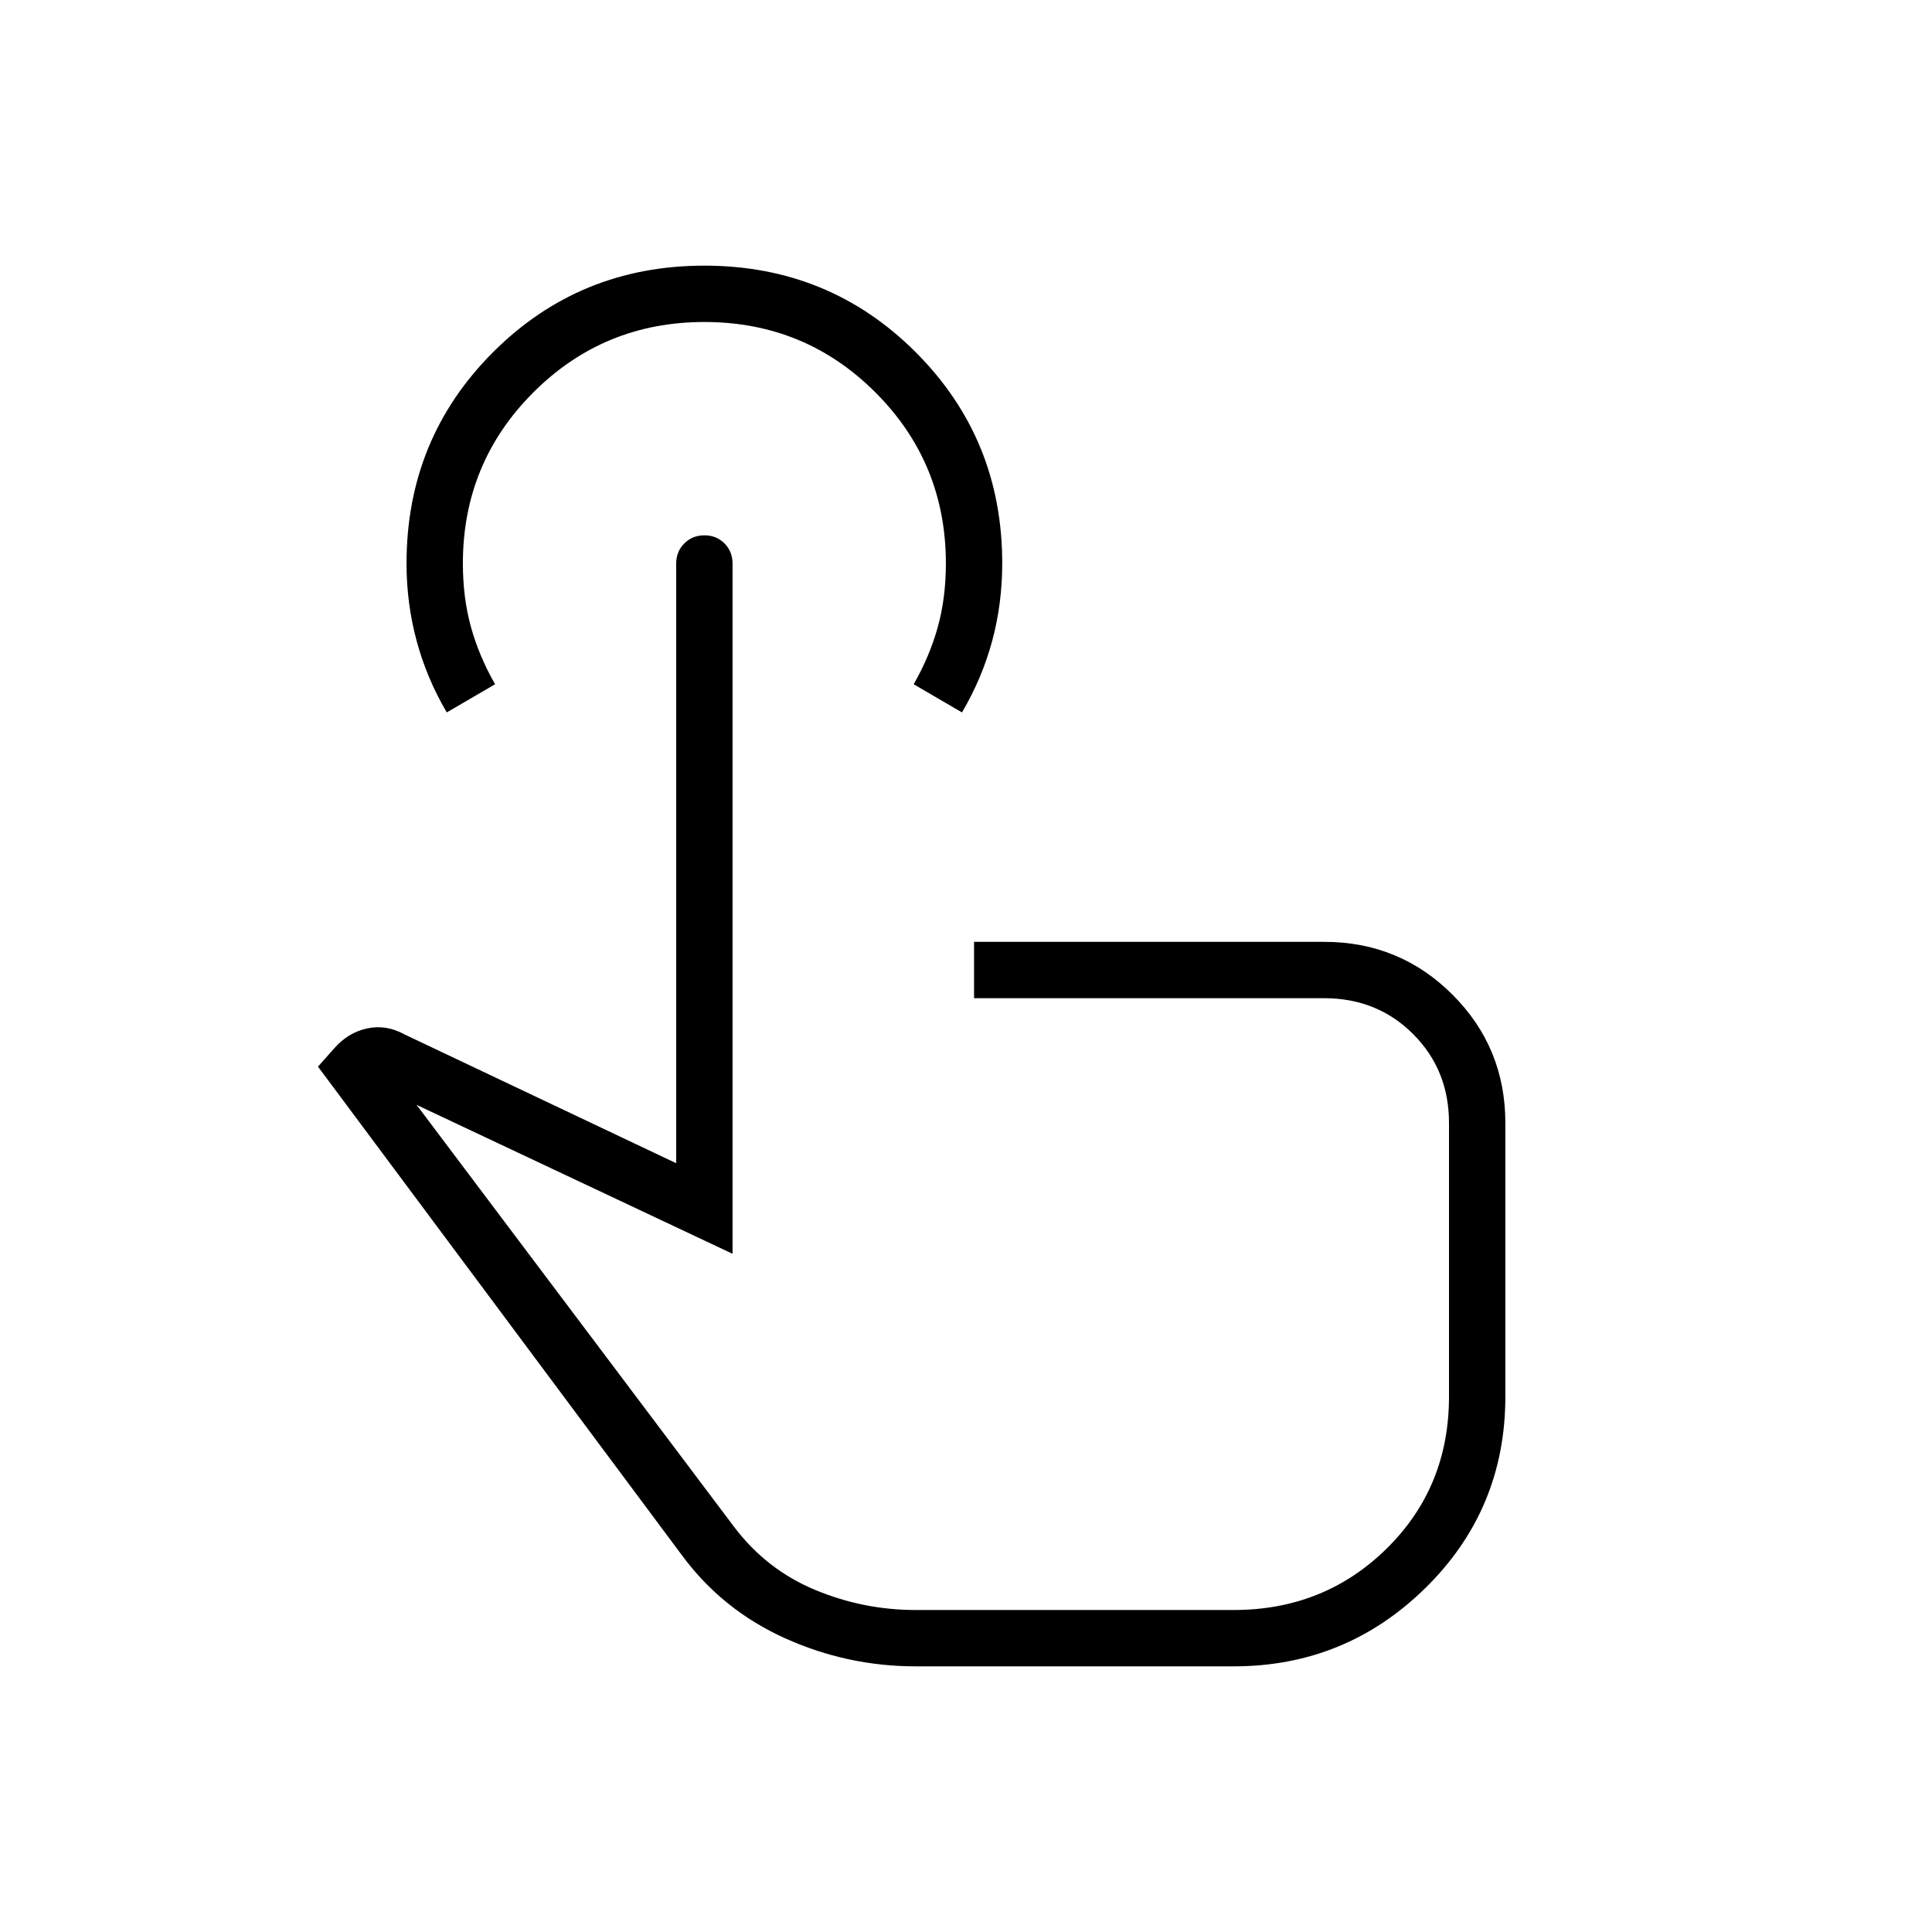 <svg xmlns="http://www.w3.org/2000/svg" height="24" viewBox="0 -960 960 960" width="24"><path d="M455-132q-34 0-65-14t-51-41L158-430l8-9q7-8 16.5-10t18.5 3l135 64v-298q0-5.95 4.035-9.975 4.035-4.025 10-4.025t9.965 4.025q4 4.025 4 9.975v343l-157-74 158 210q16 21 40 31t50 10h158q45 0 76-30.5t31-75.5v-136q0-26.35-17.825-44.175Q684.35-464 658-464H484v-28h174q37.5 0 63.75 26.25T748-402v135.929Q748-210 708.344-171T613-132H455ZM222-606q-10-17-15-35.635-5-18.634-5-38.365 0-62 43-105t105-43q62 0 105 43t43 104.873q0 20.127-5 38.627-5 18.5-15 35.5l-24-14q8-14 12-28.5t4-31.5q0-50-35-85t-85-35q-50 0-85 35t-35 85q0 17 4 31.5t12 28.5l-24 14Zm242 280Z"/></svg>